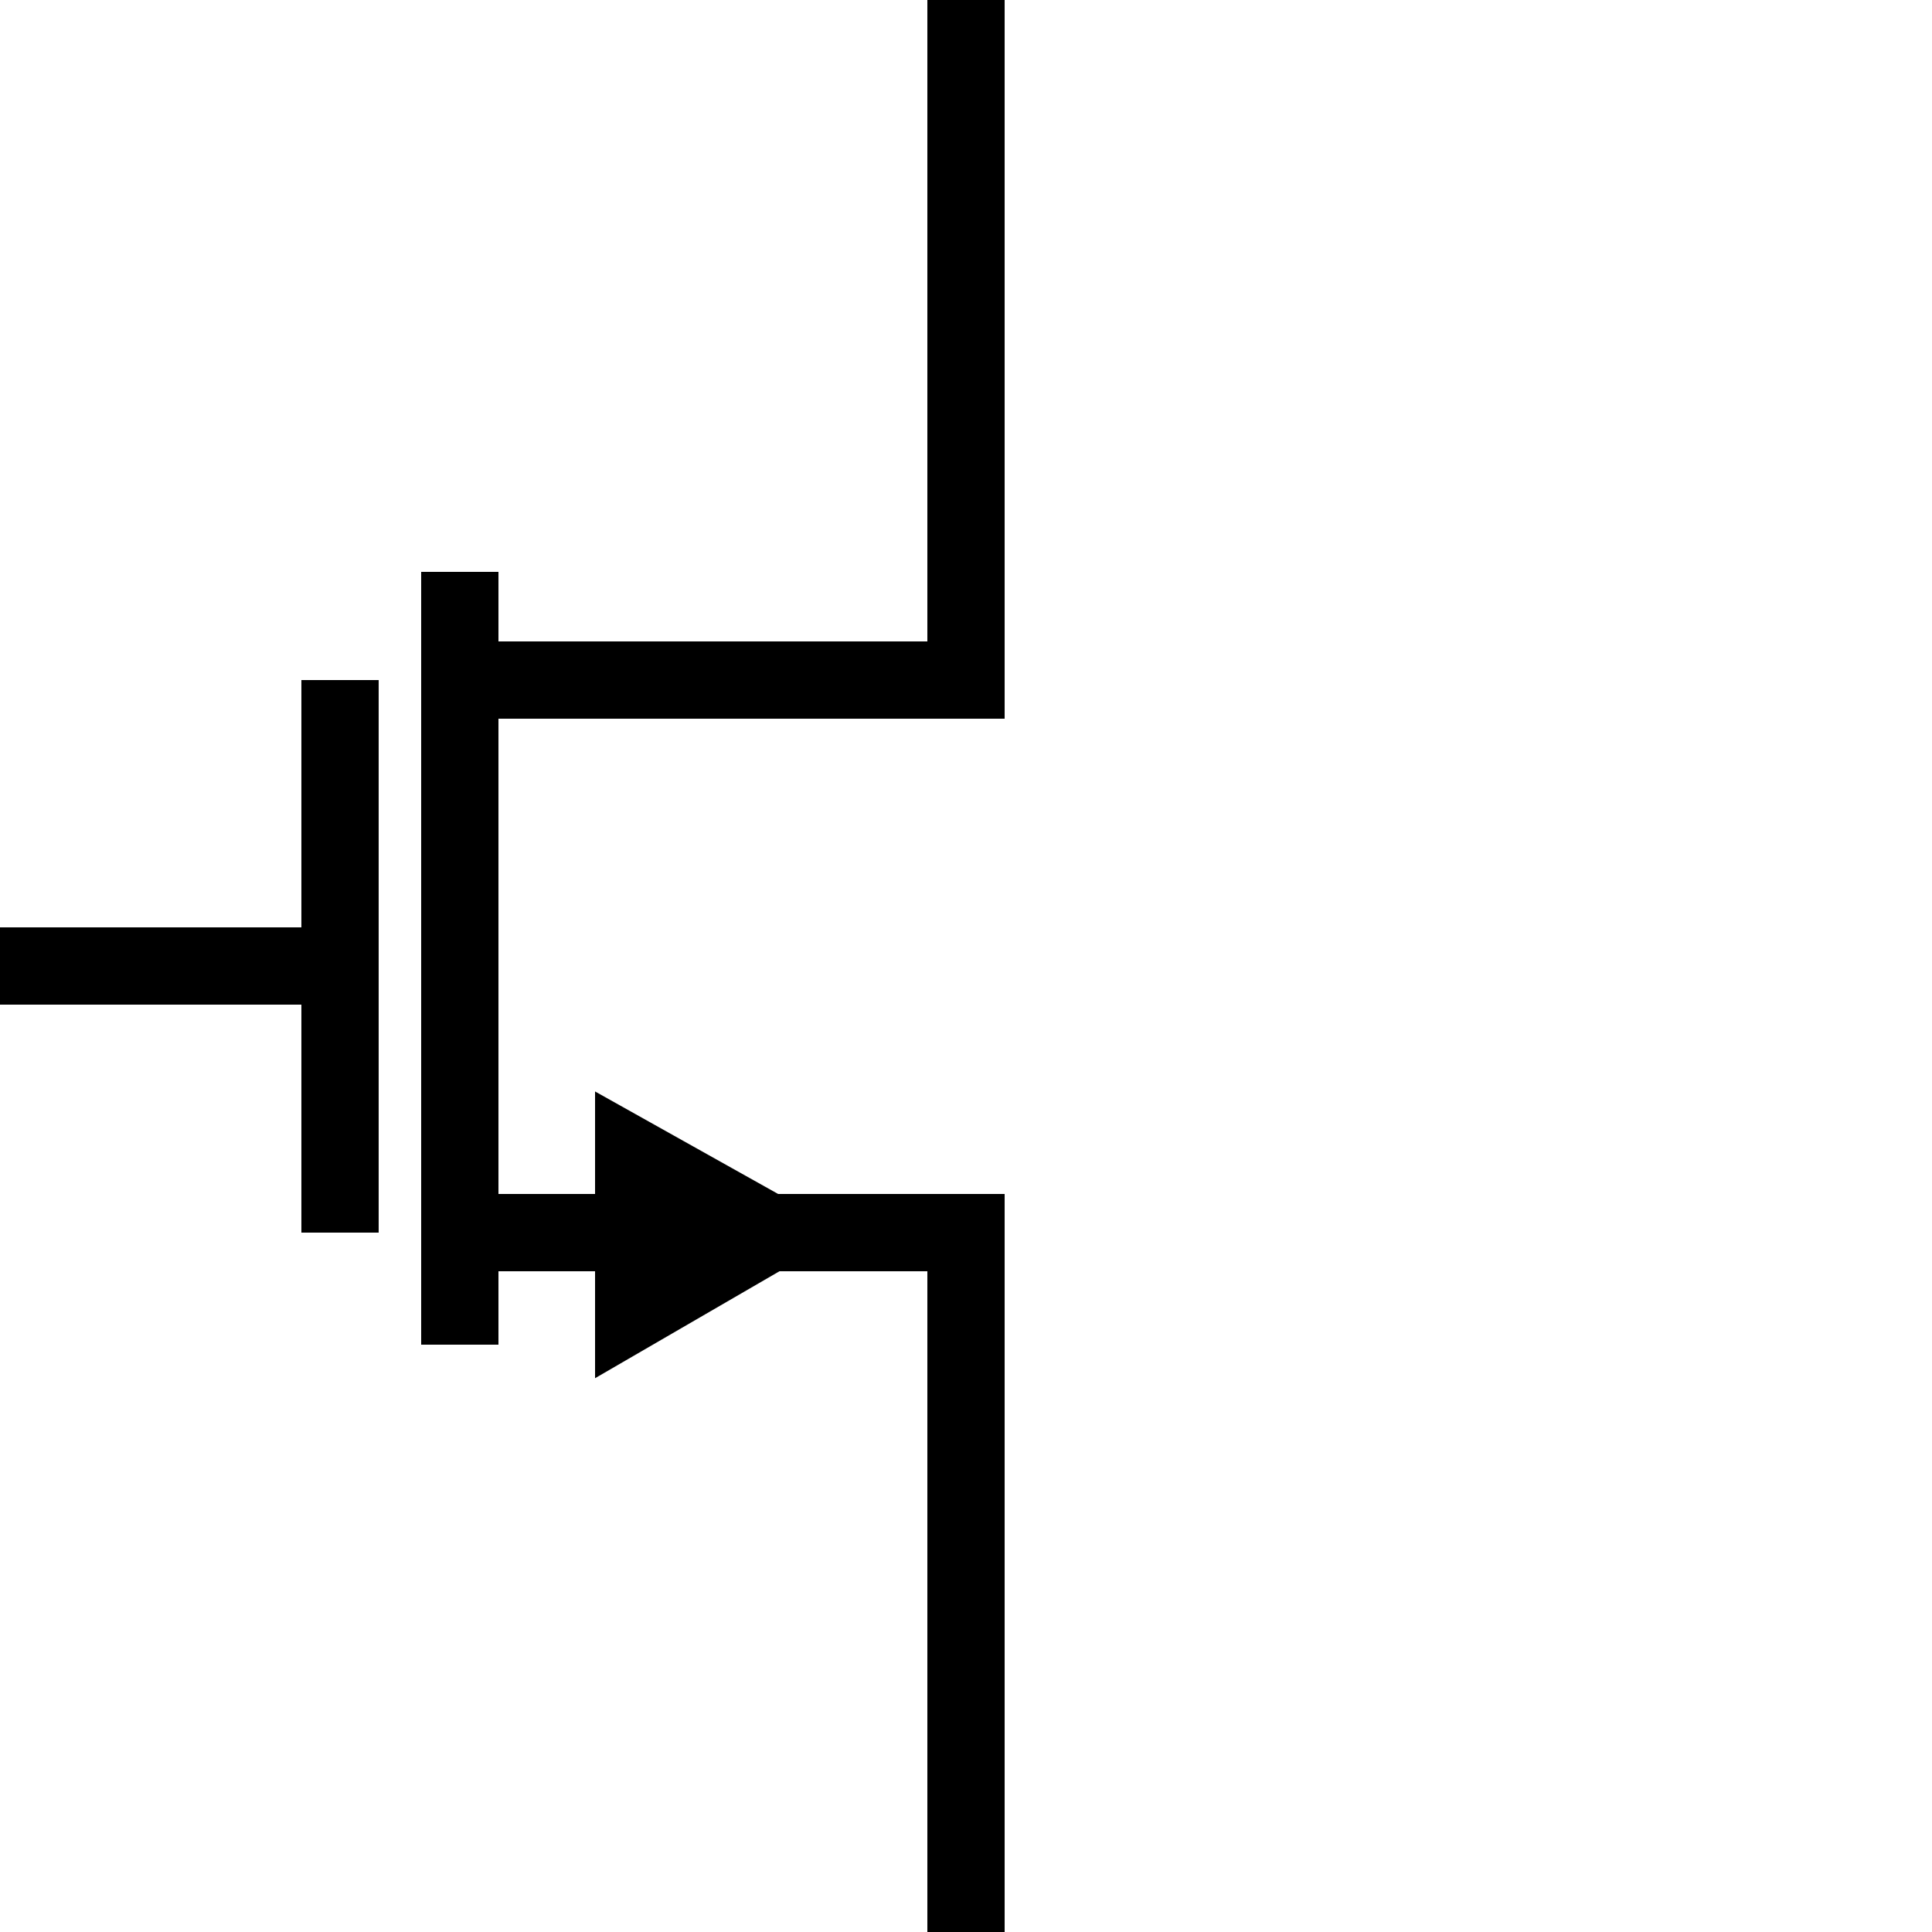 <?xml version="1.0" encoding="UTF-8" standalone="no"?>
<!-- Generator: Adobe Illustrator 24.2.1, SVG Export Plug-In . SVG Version: 6.00 Build 0)  -->

<svg
   version="1.1"
   id="svg2"
   x="0px"
   y="0px"
   viewBox="0 0 50 50"
   style="enable-background:new 0 0 50 50;"
   xml:space="preserve"
   sodipodi:docname="Nmos.svg"
   inkscape:version="1.2.2 (b0a8486541, 2022-12-01)"
   xmlns:inkscape="http://www.inkscape.org/namespaces/inkscape"
   xmlns:sodipodi="http://sodipodi.sourceforge.net/DTD/sodipodi-0.dtd"
   xmlns="http://www.w3.org/2000/svg"
   xmlns:svg="http://www.w3.org/2000/svg"><defs
   id="defs21" /><sodipodi:namedview
   id="namedview19"
   pagecolor="#ffffff"
   bordercolor="#000000"
   borderopacity="0.25"
   inkscape:showpageshadow="2"
   inkscape:pageopacity="0.0"
   inkscape:pagecheckerboard="0"
   inkscape:deskcolor="#d1d1d1"
   showgrid="true"
   inkscape:zoom="7.4953319"
   inkscape:cx="7.0710678"
   inkscape:cy="20.012456"
   inkscape:window-width="1366"
   inkscape:window-height="707"
   inkscape:window-x="0"
   inkscape:window-y="0"
   inkscape:window-maximized="1"
   inkscape:current-layer="g259"><inkscape:grid
     type="xygrid"
     id="grid250" /></sodipodi:namedview>
<style
   type="text/css"
   id="style2">
	.st0{fill:none;stroke:#000000;stroke-miterlimit:10;}
</style>

<g
   id="g259"
   style="stroke:#000000;stroke-opacity:1;stroke-width:2;stroke-dasharray:none"><g
     id="g14"
     style="stroke:#000000;stroke-opacity:1;stroke-width:2;stroke-dasharray:none">
	<polyline
   class="st0"
   points="25,50 25,31.9 11.9,31.9  "
   id="polyline4"
   style="stroke:#000000;stroke-opacity:1;stroke-width:2;stroke-dasharray:none" />
	<line
   class="st0"
   x1="11.9"
   y1="34.8"
   x2="11.9"
   y2="14.8"
   id="line6"
   style="stroke:#000000;stroke-opacity:1;stroke-width:2;stroke-dasharray:none" />
	<polyline
   class="st0"
   points="25,0 25,17.6 11.9,17.6  "
   id="polyline8"
   style="stroke:#000000;stroke-opacity:1;stroke-width:2;stroke-dasharray:none" />
	<polyline
   class="st0"
   points="8.8,17.6 8.8,25 8.8,31.9  "
   id="polyline10"
   style="stroke:#000000;stroke-opacity:1;stroke-width:2;stroke-dasharray:none" />
	<line
   class="st0"
   x1="0"
   y1="25"
   x2="8.8"
   y2="25"
   id="line12"
   style="stroke:#000000;stroke-opacity:1;stroke-width:2;stroke-dasharray:none" />
</g><polygon
     points="20.9,31.9 15.9,34.8 15.9,29.1 "
     id="polygon16"
     style="stroke:#000000;stroke-opacity:1;stroke-width:1;stroke-dasharray:none" /></g>
</svg>
